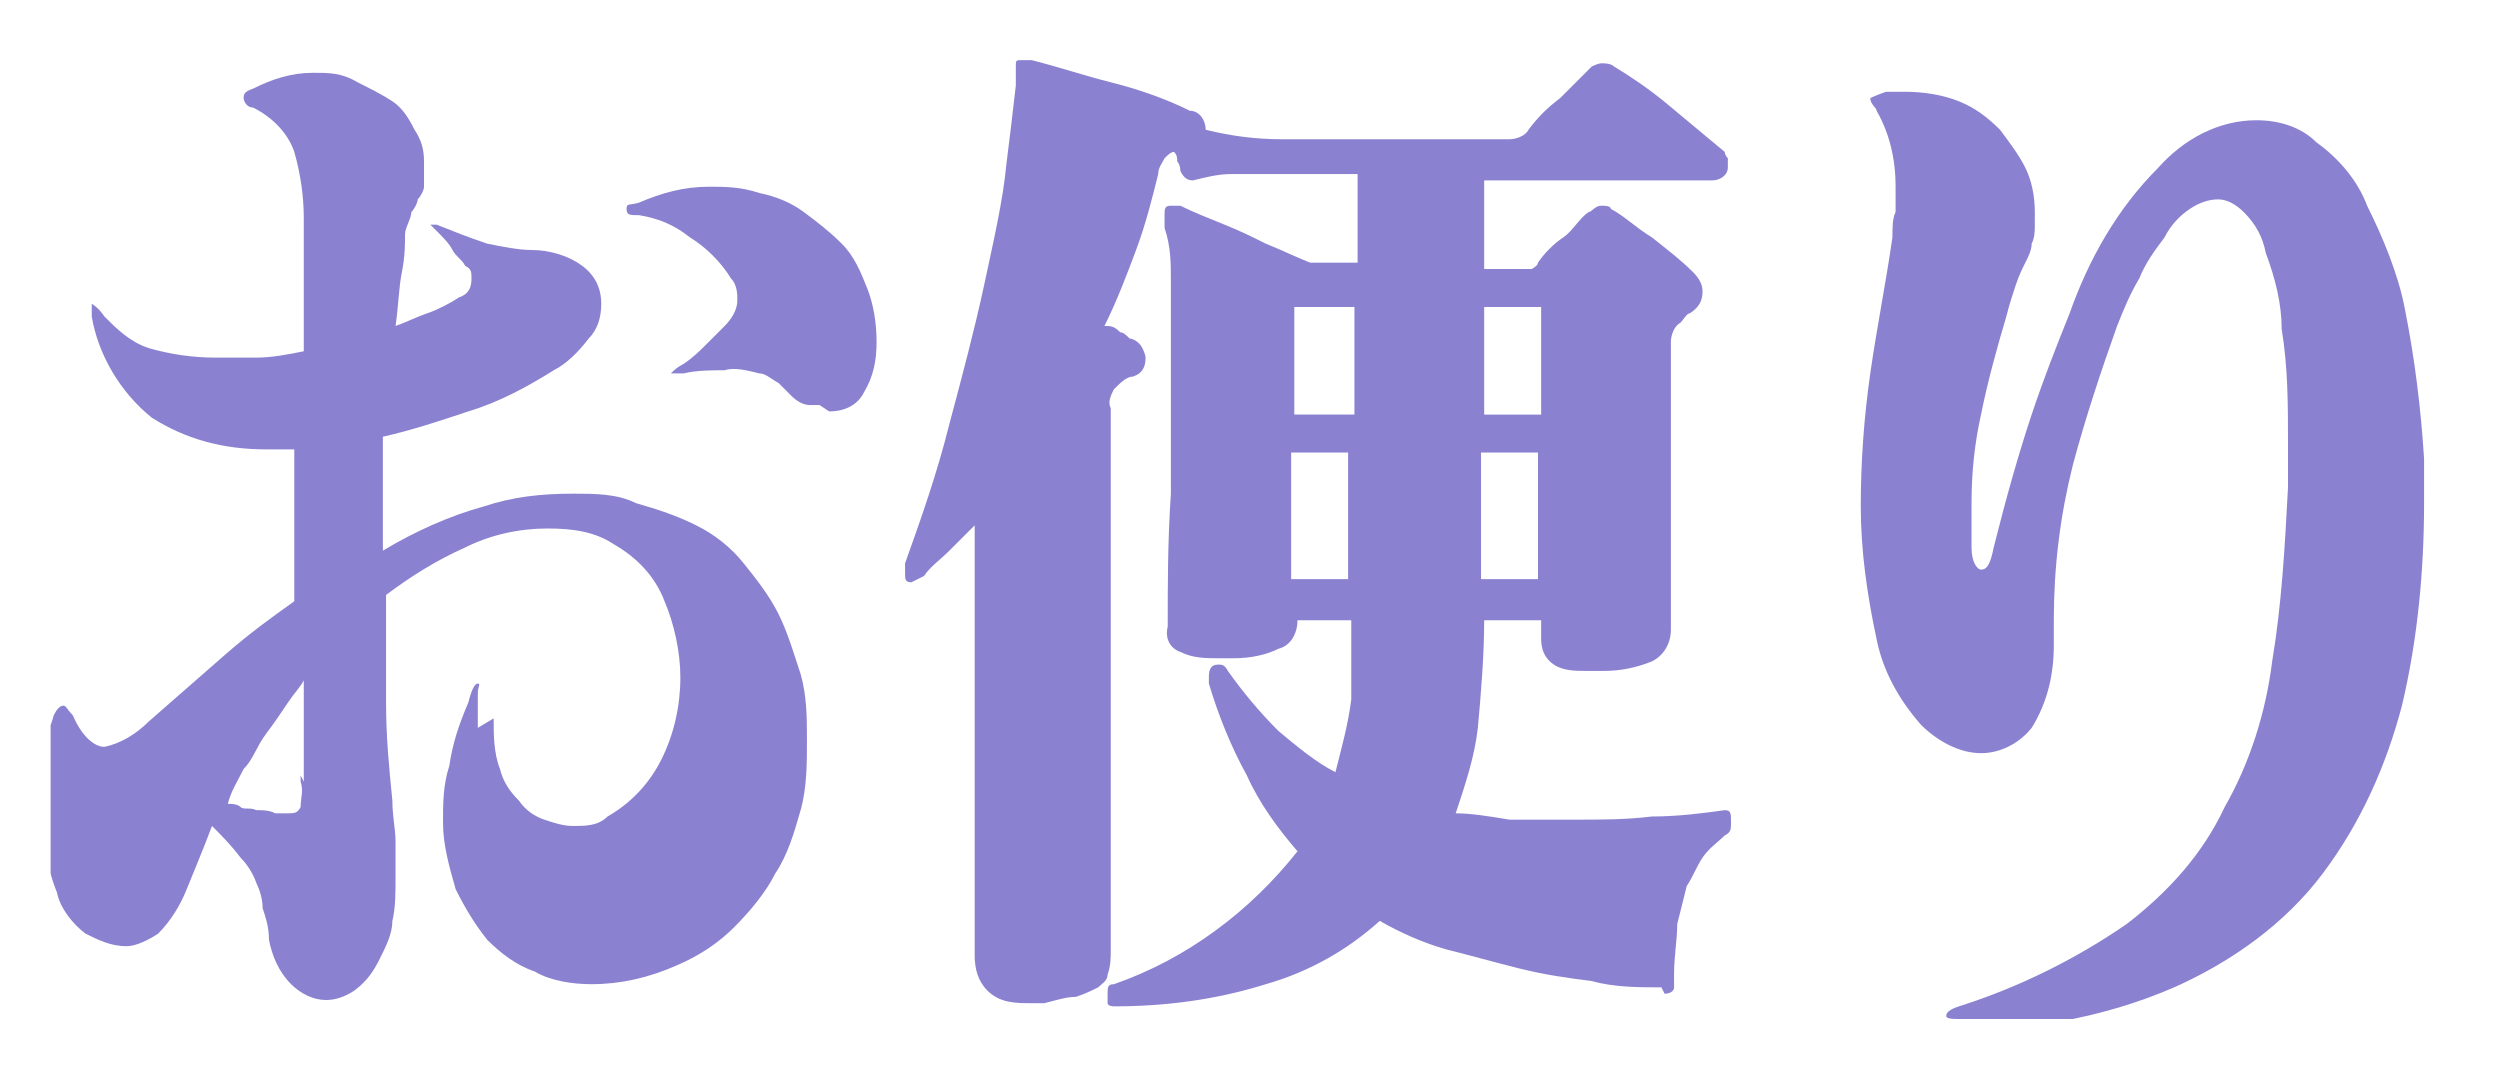 <?xml version="1.0" encoding="UTF-8"?>
<svg id="_レイヤー_1" xmlns="http://www.w3.org/2000/svg" width="27.8mm" height="12mm" xmlns:xlink="http://www.w3.org/1999/xlink" version="1.1" viewBox="0 0 78.8 34.1">
  <!-- Generator: Adobe Illustrator 29.8.1, SVG Export Plug-In . SVG Version: 2.1.1 Build 2)  -->
  <defs>
    <style>
      .st0 {
        fill: none;
      }

      .st1 {
        fill: #8a82d1;
      }

      .st2 {
        clip-path: url(#clippath);
      }
    </style>
    <clipPath id="clippath">
      <rect class="st0" x="1.5" y="1.9" width="75.7" height="30.3"/>
    </clipPath>
  </defs>
  <g id="_グループ_3233" data-name="グループ_3233">
    <g class="st2">
      <g id="_グループ_3232" data-name="グループ_3232">
        <path id="_パス_927" data-name="パス_927" class="st1" d="M15.5,22.7c0,.5,0,1.1.2,1.6.1.4.3.7.6,1,.2.3.5.5.8.6.3.1.6.2.9.2.4,0,.8,0,1.1-.3.7-.4,1.3-1,1.7-1.8.4-.8.6-1.7.6-2.6,0-.8-.2-1.7-.5-2.4-.3-.8-.9-1.4-1.6-1.8-.6-.4-1.3-.5-2.1-.5-.9,0-1.8.2-2.6.6-.9.4-1.7.9-2.5,1.5,0,1.2,0,2.3,0,3.4s.1,2.1.2,3.1c0,.5.1.9.1,1.3s0,.7,0,1.1c0,.5,0,1-.1,1.4,0,.4-.2.8-.4,1.2-.2.4-.4.7-.8,1-.3.2-.6.3-.9.3-.4,0-.8-.2-1.1-.5-.4-.4-.6-.9-.7-1.4,0-.4-.1-.7-.2-1,0-.3-.1-.6-.2-.8-.1-.3-.3-.6-.5-.8-.3-.4-.6-.7-.9-1-.3.8-.6,1.5-.8,2-.2.5-.5,1-.9,1.4-.3.2-.7.4-1,.4-.5,0-.9-.2-1.3-.4-.4-.3-.8-.8-.9-1.3-.2-.5-.3-.9-.3-1.4,0-.6-.1-1.1-.1-1.7,0-.5,0-.9,0-1.4,0-.4.2-.7.3-1.1.1-.2.2-.3.3-.3s.1.1.3.3c.3.7.7,1,1,1,.5-.1,1-.4,1.4-.8.8-.7,1.6-1.4,2.4-2.1s1.5-1.2,2.2-1.7v-4.8c0,0-.3,0-.4,0s-.3,0-.5,0c-1.3,0-2.5-.3-3.6-1-1-.8-1.7-2-1.9-3.2,0-.2,0-.3,0-.4,0,0,0,0,0,0,0,0,.2.1.4.4.4.4.8.8,1.4,1,.7.2,1.4.3,2.1.3.4,0,.8,0,1.3,0,.5,0,1-.1,1.5-.2,0-.7,0-1.5,0-2.1,0-.7,0-1.3,0-1.9v-.2c0-.7-.1-1.4-.3-2.1-.2-.6-.7-1.1-1.3-1.4-.2,0-.3-.2-.3-.3s0-.2.3-.3c.6-.3,1.2-.5,1.9-.5.5,0,.9,0,1.4.3.4.2.8.4,1.1.6.3.2.5.5.7.9.2.3.3.6.3,1v.2c0,.2,0,.4,0,.6,0,.1-.1.3-.2.4,0,.1-.1.3-.2.4,0,.2-.2.5-.2.7,0,.3,0,.7-.1,1.2s-.1,1-.2,1.7c.3-.1.7-.3,1-.4.3-.1.7-.3,1-.5.3-.1.4-.3.4-.6,0-.2,0-.3-.2-.4-.1-.2-.3-.3-.4-.5s-.3-.4-.5-.6c-.1-.1-.2-.2-.2-.2s0,0,0,0c0,0,.1,0,.2,0,.5.2,1,.4,1.6.6.5.1,1,.2,1.4.2.6,0,1.2.2,1.6.5.4.3.6.7.6,1.2,0,.4-.1.8-.4,1.1-.3.4-.7.8-1.1,1-.8.5-1.7,1-2.7,1.3-.9.3-1.8.6-2.7.8,0,.5,0,1.1,0,1.7,0,.6,0,1.2,0,1.9,1-.6,2.1-1.1,3.2-1.4.9-.3,1.8-.4,2.8-.4.7,0,1.4,0,2,.3.7.2,1.3.4,1.9.7.6.3,1.1.7,1.5,1.2.4.5.8,1,1.1,1.6.3.6.5,1.3.7,1.9.2.7.2,1.4.2,2.1,0,.7,0,1.5-.2,2.2-.2.7-.4,1.4-.8,2-.3.6-.8,1.2-1.3,1.7-.5.5-1.1.9-1.8,1.2-.9.4-1.8.6-2.7.6-.6,0-1.3-.1-1.8-.4-.6-.2-1.1-.6-1.5-1-.4-.5-.7-1-1-1.6-.2-.7-.4-1.4-.4-2.1,0-.6,0-1.2.2-1.8.1-.7.3-1.3.6-2,.1-.4.2-.6.3-.6s0,.1,0,.3c0,.1,0,.3,0,.4,0,0,0,.2,0,.3v.4h0ZM9.5,24.7c0-.7,0-1.4,0-1.9,0-.5,0-1,0-1.3-.1.2-.3.4-.5.7s-.4.6-.7,1-.4.8-.7,1.1c-.2.4-.4.7-.5,1.1.1,0,.3,0,.4.1s.3,0,.5.1c.2,0,.4,0,.6.1.1,0,.3,0,.4,0,.2,0,.3,0,.4-.2,0-.3.1-.5,0-.8v-.2ZM25.8,12.8c-.1,0-.2,0-.3,0-.2,0-.4-.1-.6-.3-.1-.1-.3-.3-.4-.4-.2-.1-.4-.3-.6-.3-.4-.1-.8-.2-1.1-.1-.4,0-.9,0-1.3.1,0,0-.1,0-.2,0,0,0,0,0-.1,0-.1,0-.1,0-.1,0,.1-.1.2-.2.4-.3.3-.2.5-.4.7-.6.2-.2.4-.4.6-.6.2-.2.4-.5.4-.8,0-.2,0-.5-.2-.7-.3-.5-.8-1-1.3-1.3-.5-.4-1-.6-1.6-.7-.3,0-.4,0-.4-.2s.1-.1.4-.2c.7-.3,1.4-.5,2.2-.5.5,0,1,0,1.6.2.5.1,1,.3,1.4.6.4.3.8.6,1.2,1,.4.4.6.9.8,1.4.2.5.3,1.1.3,1.7,0,.6-.1,1.1-.4,1.6-.2.4-.6.6-1.1.6"/>
        <path id="_パス_928" data-name="パス_928" class="st1" d="M52.4,31.2c-.7,0-1.5,0-2.2-.2-.8-.1-1.5-.2-2.3-.4-.8-.2-1.5-.4-2.3-.6-.7-.2-1.4-.5-2.1-.9-1,.9-2.2,1.6-3.6,2-1.6.5-3.2.7-4.8.7h0c0,0-.2,0-.2-.1,0,0,0-.2,0-.3,0-.2,0-.3.2-.3,2.3-.8,4.3-2.3,5.8-4.2-.6-.7-1.2-1.5-1.6-2.4-.5-.9-.9-1.9-1.2-2.9,0,0,0-.1,0-.2,0-.3.1-.4.3-.4.1,0,.2,0,.3.2.5.7,1,1.3,1.6,1.9.6.5,1.2,1,1.8,1.3.2-.8.4-1.5.5-2.3,0-.8,0-1.6,0-2.5h-1.7c0,.4-.2.8-.6.9-.4.2-.9.3-1.4.3h-.5c-.4,0-.8,0-1.2-.2-.3-.1-.5-.4-.4-.8h0c0-1.4,0-2.7.1-4.2,0-1.4,0-2.8,0-4s0-1.9,0-2.7c0-.6,0-1.1-.2-1.7,0-.1,0-.2,0-.4,0-.2,0-.3.2-.3,0,0,.2,0,.3,0,.4.2.9.4,1.4.6s.9.4,1.3.6c.5.2.9.4,1.4.6h1.5v-2.8h-2.4c-.6,0-1.1,0-1.6,0-.4,0-.8.1-1.2.2,0,0,0,0,0,0,0,0,0,0,0,0-.2,0-.3-.1-.4-.3,0,0,0-.2-.1-.3,0-.1,0-.2-.1-.3-.1,0-.2.1-.3.2-.1.2-.2.3-.2.5-.2.8-.4,1.6-.7,2.4-.3.8-.6,1.6-1,2.4.2,0,.3,0,.5.2.1,0,.2.1.3.2.1,0,.3.1.4.3,0,0,.1.2.1.3,0,.3-.1.5-.4.6-.2,0-.4.2-.6.4-.1.2-.2.4-.1.6,0,1.1,0,2.3,0,3.7,0,1.4,0,2.8,0,4.3,0,1.5,0,3.1,0,4.6s0,3.1,0,4.5h0c0,.3,0,.5-.1.8,0,.2-.2.3-.3.4-.2.1-.4.2-.7.3-.3,0-.6.1-1,.2,0,0-.2,0-.2,0,0,0-.1,0-.2,0-.5,0-1,0-1.4-.4-.3-.3-.4-.7-.4-1.1v-.2c0-.8,0-1.7,0-2.8s0-2.2,0-3.4c0-1.2,0-2.4,0-3.7,0-1.2,0-2.4,0-3.5-.3.3-.5.5-.8.8-.3.3-.6.5-.8.8,0,0-.2.1-.4.2-.2,0-.2-.1-.2-.3,0-.1,0-.2,0-.3.5-1.4,1-2.8,1.4-4.4.4-1.5.8-3,1.1-4.4.3-1.4.6-2.7.7-3.8.1-.8.2-1.6.3-2.5v-.2c0-.1,0-.3,0-.4,0-.2,0-.2.2-.2,0,0,.2,0,.3,0,.8.2,1.7.5,2.5.7s1.7.5,2.5.9c.3,0,.5.3.5.6h0c.8.2,1.6.3,2.4.3h7.2c.2,0,.5-.1.6-.3.3-.4.6-.7,1-1,.4-.4.7-.7,1-1,0,0,.2-.1.3-.1.1,0,.3,0,.4.1.5.3,1.1.7,1.7,1.2s1.2,1,1.8,1.5c0,0,0,.1.1.2,0,0,0,.2,0,.3,0,.2-.2.4-.5.4h-7.2v2.8h1.2c.1,0,.2,0,.3,0,0,0,.2-.1.2-.2.2-.3.5-.6.8-.8s.5-.6.8-.8c.1,0,.2-.2.4-.2.1,0,.3,0,.3.1.4.2.8.6,1.3.9.5.4.9.7,1.3,1.1.2.2.3.4.3.6,0,.3-.1.5-.4.7-.1,0-.2.2-.3.3-.2.1-.3.4-.3.6,0,.2,0,.4,0,.5,0,.4,0,.8,0,1.2s0,.9,0,1.4c0,.9,0,1.8,0,2.8,0,1,0,2,0,3.2h0c0,.4-.2.8-.6,1-.5.2-1,.3-1.5.3-.1,0-.2,0-.3,0h-.3c-.3,0-.7,0-1-.2-.3-.2-.4-.5-.4-.8,0-.1,0-.2,0-.3s0-.2,0-.3h-1.8c0,1.1-.1,2.3-.2,3.4-.1.9-.4,1.8-.7,2.7.5,0,1.1.1,1.7.2.7,0,1.4,0,2.1,0,.8,0,1.6,0,2.4-.1.8,0,1.6-.1,2.3-.2h0c.2,0,.2.1.2.4,0,.2,0,.3-.2.4-.2.2-.5.4-.7.7-.2.3-.3.6-.5.9-.1.4-.2.8-.3,1.2,0,.5-.1,1-.1,1.6,0,.1,0,.3,0,.4,0,.1-.1.2-.3.2h0ZM42.6,9.7h-1.8c0,.6,0,1.2,0,1.7v1.7h1.9v-3.4ZM42.6,14.3h-1.9v1.9c0,.6,0,1.3,0,2.1h1.8v-4ZM48.6,13.1c0-.6,0-1.1,0-1.7,0-.6,0-1.1,0-1.7h-1.8v3.4h1.9ZM48.6,14.3h-1.9v4h1.8v-4Z"/>
        <path id="_パス_929" data-name="パス_929" class="st1" d="M61.9,32.2c-.3,0-.5,0-.5-.1s.1-.2.4-.3c1.9-.6,3.7-1.5,5.3-2.6,1.3-1,2.4-2.2,3.1-3.7.8-1.4,1.3-3,1.5-4.6.3-1.8.4-3.6.5-5.5,0-.2,0-.5,0-.7s0-.5,0-.7c0-1.2,0-2.4-.2-3.6,0-.8-.2-1.6-.5-2.4-.1-.5-.3-.9-.7-1.3-.2-.2-.5-.4-.8-.4-.3,0-.6.1-.9.3-.3.2-.6.5-.8.9-.3.4-.6.8-.8,1.3-.3.5-.5,1-.7,1.5-.5,1.4-1,2.9-1.4,4.4-.4,1.6-.6,3.2-.6,4.9v.8c0,.9-.2,1.8-.7,2.6-.4.5-1,.8-1.6.8-.7,0-1.4-.4-1.9-.9-.7-.8-1.2-1.7-1.4-2.7-.3-1.4-.5-2.8-.5-4.2,0-1.4.1-2.8.3-4.2.2-1.4.5-2.9.7-4.3,0-.3,0-.6.1-.8,0-.3,0-.5,0-.8,0-.9-.2-1.7-.6-2.4,0-.1-.2-.2-.2-.4,0,0,.2-.1.5-.2.1,0,.2,0,.3,0h.3c.6,0,1.2.1,1.7.3.5.2.9.5,1.3.9.3.4.6.8.8,1.2.2.4.3.9.3,1.4,0,.1,0,.3,0,.4,0,.2,0,.4-.1.6,0,.2-.1.4-.2.6s-.2.4-.3.7-.2.6-.3,1c-.3,1-.6,2.1-.8,3.1-.2.9-.3,1.8-.3,2.8,0,.5,0,.9,0,1.4,0,.5.2.7.3.7.2,0,.3-.2.4-.7.4-1.6.8-3,1.2-4.2.4-1.2.8-2.2,1.2-3.2.6-1.7,1.5-3.3,2.8-4.6.8-.9,1.9-1.5,3.1-1.5.7,0,1.4.2,1.9.7.7.5,1.3,1.2,1.6,2,.5,1,1,2.2,1.2,3.3.3,1.5.5,3.1.6,4.7,0,.2,0,.4,0,.7v.7c0,2.1-.2,4.3-.7,6.4-.5,1.9-1.3,3.7-2.5,5.3-1.2,1.6-2.9,2.8-4.7,3.6-2.3,1-4.8,1.4-7.4,1.4h0Z"/>
      </g>
    </g>
  </g>
</svg>